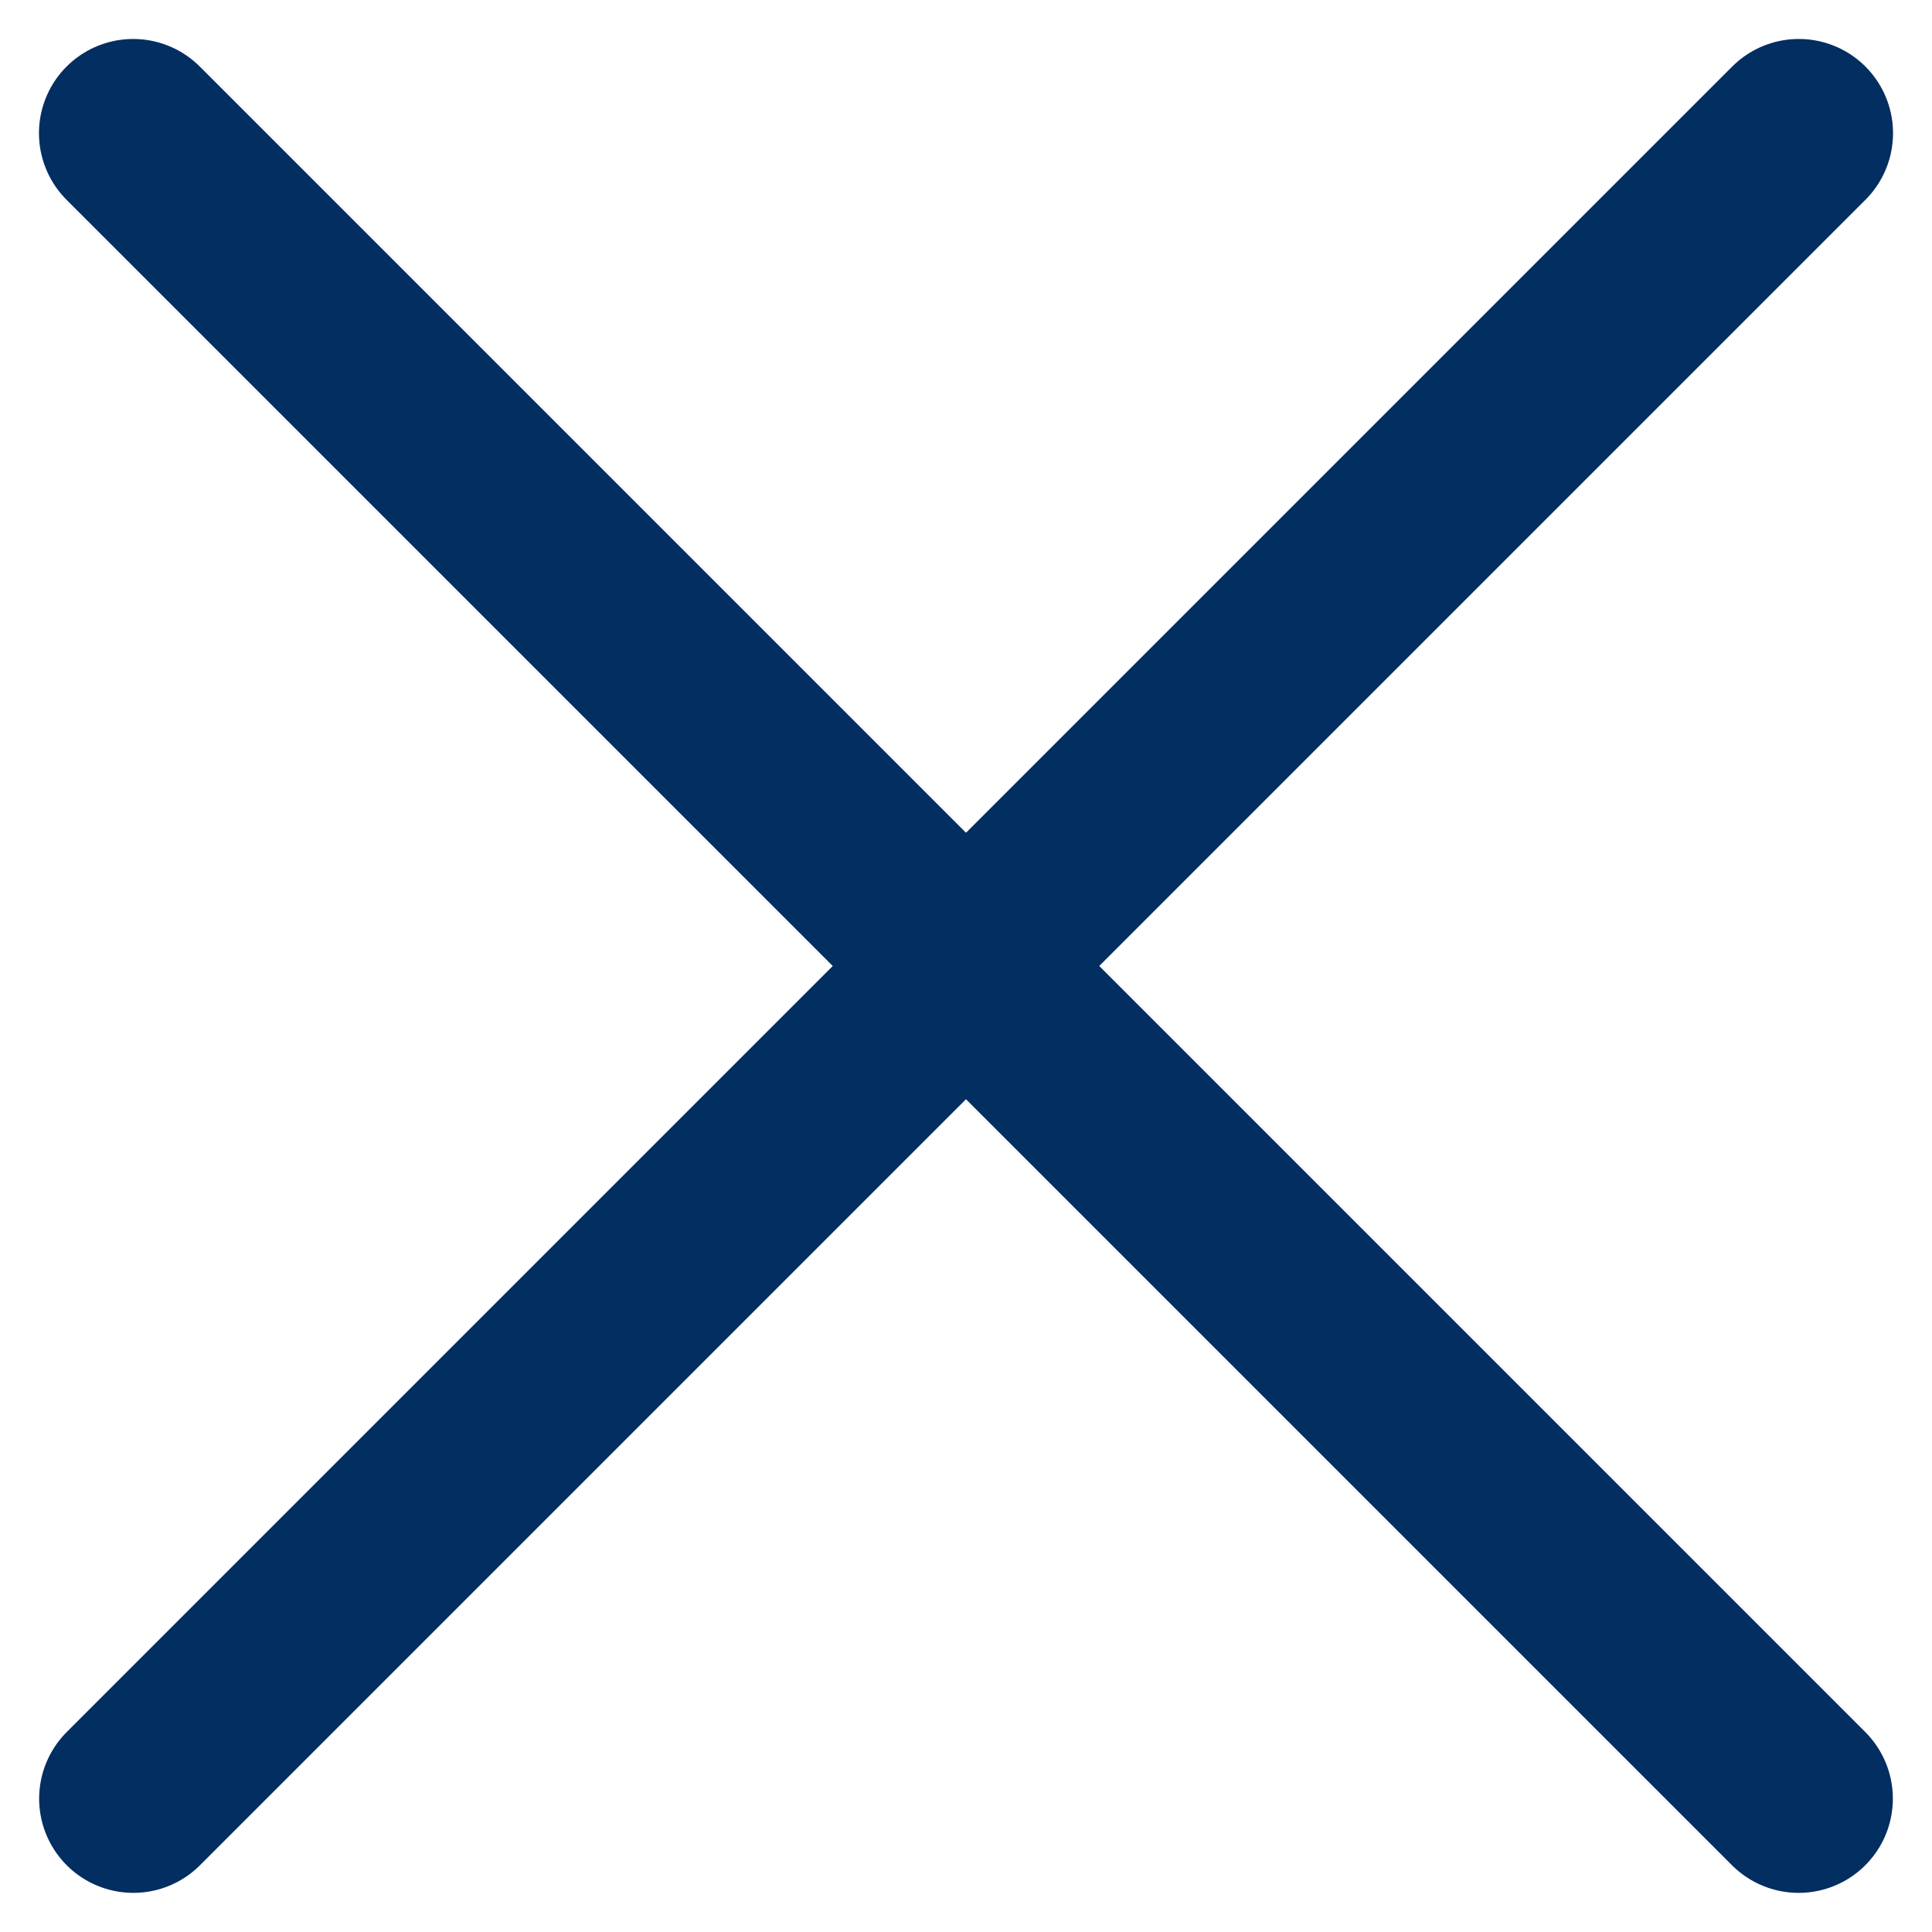 <svg xmlns="http://www.w3.org/2000/svg" width="12.304" height="12.304" viewBox="0 0 12.304 12.304"><g transform="translate(-23.554 -11.349)"><path d="M-13135.109-5680h-15" transform="translate(-5247.156 -13292.094) rotate(-135)" fill="none" stroke="rgb(3, 46, 97)" stroke-linecap="round" stroke-width="1.2"/><path d="M-13135.109-5680h-15" transform="translate(13339.301 -5259.361) rotate(-45)" fill="none" stroke="rgb(3, 46, 97)" stroke-linecap="round" stroke-width="1.2"/></g></svg>

